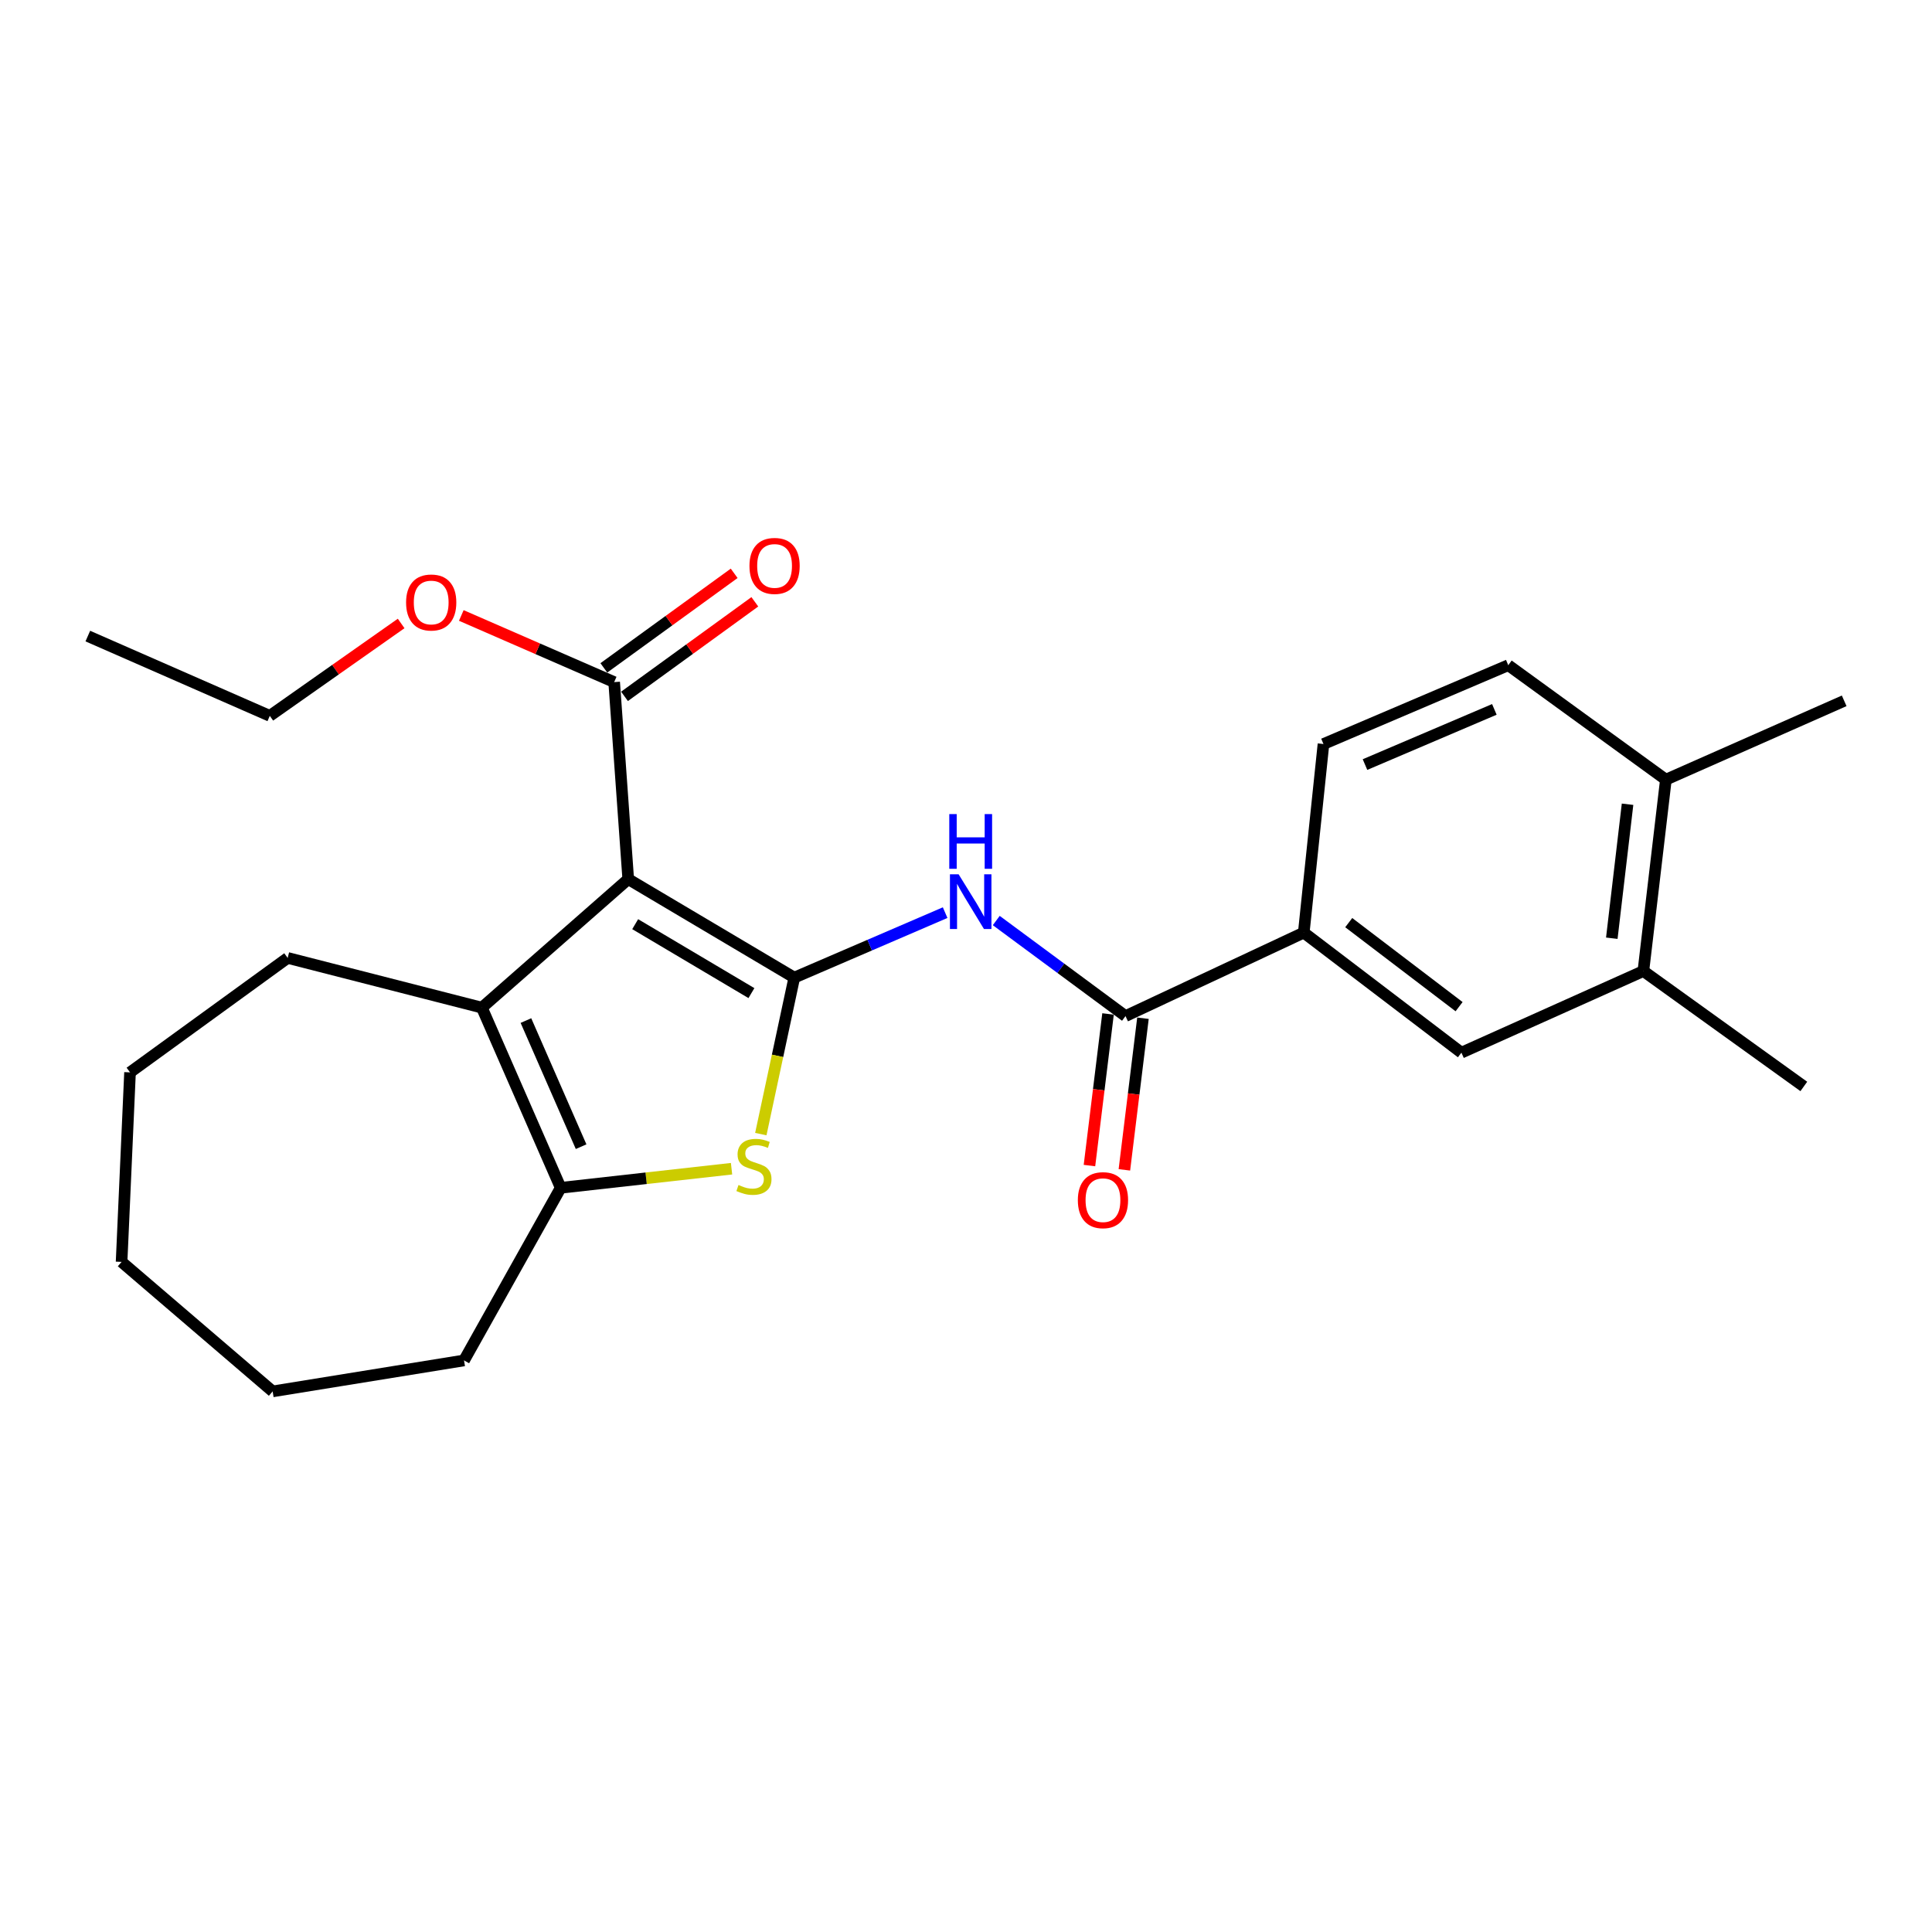<?xml version='1.0' encoding='iso-8859-1'?>
<svg version='1.1' baseProfile='full'
              xmlns='http://www.w3.org/2000/svg'
                      xmlns:rdkit='http://www.rdkit.org/xml'
                      xmlns:xlink='http://www.w3.org/1999/xlink'
                  xml:space='preserve'
width='1000px' height='1000px' viewBox='0 0 1000 1000'>
<!-- END OF HEADER -->
<rect style='opacity:1.0;fill:#FFFFFF;stroke:none' width='1000' height='1000' x='0' y='0'> </rect>
<path class='bond-0' d='M 411.119,506.013 L 325.172,455.036' style='fill:none;fill-rule:evenodd;stroke:#000000;stroke-width:6px;stroke-linecap:butt;stroke-linejoin:miter;stroke-opacity:1' />
<path class='bond-0' d='M 388.935,514.032 L 328.772,478.348' style='fill:none;fill-rule:evenodd;stroke:#000000;stroke-width:6px;stroke-linecap:butt;stroke-linejoin:miter;stroke-opacity:1' />
<path class='bond-1' d='M 411.119,506.013 L 402.458,546.512' style='fill:none;fill-rule:evenodd;stroke:#000000;stroke-width:6px;stroke-linecap:butt;stroke-linejoin:miter;stroke-opacity:1' />
<path class='bond-1' d='M 402.458,546.512 L 393.797,587.011' style='fill:none;fill-rule:evenodd;stroke:#CCCC00;stroke-width:6px;stroke-linecap:butt;stroke-linejoin:miter;stroke-opacity:1' />
<path class='bond-3' d='M 411.119,506.013 L 450.161,489.196' style='fill:none;fill-rule:evenodd;stroke:#000000;stroke-width:6px;stroke-linecap:butt;stroke-linejoin:miter;stroke-opacity:1' />
<path class='bond-3' d='M 450.161,489.196 L 489.203,472.379' style='fill:none;fill-rule:evenodd;stroke:#0000FF;stroke-width:6px;stroke-linecap:butt;stroke-linejoin:miter;stroke-opacity:1' />
<path class='bond-2' d='M 325.172,455.036 L 249.414,521.555' style='fill:none;fill-rule:evenodd;stroke:#000000;stroke-width:6px;stroke-linecap:butt;stroke-linejoin:miter;stroke-opacity:1' />
<path class='bond-6' d='M 325.172,455.036 L 317.896,353.061' style='fill:none;fill-rule:evenodd;stroke:#000000;stroke-width:6px;stroke-linecap:butt;stroke-linejoin:miter;stroke-opacity:1' />
<path class='bond-4' d='M 378.648,604.923 L 334.43,609.866' style='fill:none;fill-rule:evenodd;stroke:#CCCC00;stroke-width:6px;stroke-linecap:butt;stroke-linejoin:miter;stroke-opacity:1' />
<path class='bond-4' d='M 334.43,609.866 L 290.212,614.808' style='fill:none;fill-rule:evenodd;stroke:#000000;stroke-width:6px;stroke-linecap:butt;stroke-linejoin:miter;stroke-opacity:1' />
<path class='bond-16' d='M 249.414,521.555 L 148.896,495.824' style='fill:none;fill-rule:evenodd;stroke:#000000;stroke-width:6px;stroke-linecap:butt;stroke-linejoin:miter;stroke-opacity:1' />
<path class='bond-25' d='M 249.414,521.555 L 290.212,614.808' style='fill:none;fill-rule:evenodd;stroke:#000000;stroke-width:6px;stroke-linecap:butt;stroke-linejoin:miter;stroke-opacity:1' />
<path class='bond-25' d='M 272.22,528.243 L 300.779,593.52' style='fill:none;fill-rule:evenodd;stroke:#000000;stroke-width:6px;stroke-linecap:butt;stroke-linejoin:miter;stroke-opacity:1' />
<path class='bond-5' d='M 515.66,476.465 L 549.108,501.196' style='fill:none;fill-rule:evenodd;stroke:#0000FF;stroke-width:6px;stroke-linecap:butt;stroke-linejoin:miter;stroke-opacity:1' />
<path class='bond-5' d='M 549.108,501.196 L 582.557,525.927' style='fill:none;fill-rule:evenodd;stroke:#000000;stroke-width:6px;stroke-linecap:butt;stroke-linejoin:miter;stroke-opacity:1' />
<path class='bond-17' d='M 290.212,614.808 L 240.186,704.155' style='fill:none;fill-rule:evenodd;stroke:#000000;stroke-width:6px;stroke-linecap:butt;stroke-linejoin:miter;stroke-opacity:1' />
<path class='bond-7' d='M 582.557,525.927 L 674.828,482.72' style='fill:none;fill-rule:evenodd;stroke:#000000;stroke-width:6px;stroke-linecap:butt;stroke-linejoin:miter;stroke-opacity:1' />
<path class='bond-10' d='M 573.518,524.819 L 568.709,564.058' style='fill:none;fill-rule:evenodd;stroke:#000000;stroke-width:6px;stroke-linecap:butt;stroke-linejoin:miter;stroke-opacity:1' />
<path class='bond-10' d='M 568.709,564.058 L 563.9,603.296' style='fill:none;fill-rule:evenodd;stroke:#FF0000;stroke-width:6px;stroke-linecap:butt;stroke-linejoin:miter;stroke-opacity:1' />
<path class='bond-10' d='M 591.596,527.034 L 586.787,566.273' style='fill:none;fill-rule:evenodd;stroke:#000000;stroke-width:6px;stroke-linecap:butt;stroke-linejoin:miter;stroke-opacity:1' />
<path class='bond-10' d='M 586.787,566.273 L 581.978,605.512' style='fill:none;fill-rule:evenodd;stroke:#FF0000;stroke-width:6px;stroke-linecap:butt;stroke-linejoin:miter;stroke-opacity:1' />
<path class='bond-12' d='M 323.244,360.433 L 356.973,335.965' style='fill:none;fill-rule:evenodd;stroke:#000000;stroke-width:6px;stroke-linecap:butt;stroke-linejoin:miter;stroke-opacity:1' />
<path class='bond-12' d='M 356.973,335.965 L 390.702,311.498' style='fill:none;fill-rule:evenodd;stroke:#FF0000;stroke-width:6px;stroke-linecap:butt;stroke-linejoin:miter;stroke-opacity:1' />
<path class='bond-12' d='M 312.549,345.69 L 346.278,321.222' style='fill:none;fill-rule:evenodd;stroke:#000000;stroke-width:6px;stroke-linecap:butt;stroke-linejoin:miter;stroke-opacity:1' />
<path class='bond-12' d='M 346.278,321.222 L 380.008,296.755' style='fill:none;fill-rule:evenodd;stroke:#FF0000;stroke-width:6px;stroke-linecap:butt;stroke-linejoin:miter;stroke-opacity:1' />
<path class='bond-15' d='M 317.896,353.061 L 278.333,335.812' style='fill:none;fill-rule:evenodd;stroke:#000000;stroke-width:6px;stroke-linecap:butt;stroke-linejoin:miter;stroke-opacity:1' />
<path class='bond-15' d='M 278.333,335.812 L 238.77,318.562' style='fill:none;fill-rule:evenodd;stroke:#FF0000;stroke-width:6px;stroke-linecap:butt;stroke-linejoin:miter;stroke-opacity:1' />
<path class='bond-8' d='M 674.828,482.72 L 756.424,544.858' style='fill:none;fill-rule:evenodd;stroke:#000000;stroke-width:6px;stroke-linecap:butt;stroke-linejoin:miter;stroke-opacity:1' />
<path class='bond-8' d='M 698.102,477.551 L 755.22,521.048' style='fill:none;fill-rule:evenodd;stroke:#000000;stroke-width:6px;stroke-linecap:butt;stroke-linejoin:miter;stroke-opacity:1' />
<path class='bond-13' d='M 674.828,482.72 L 685.028,385.107' style='fill:none;fill-rule:evenodd;stroke:#000000;stroke-width:6px;stroke-linecap:butt;stroke-linejoin:miter;stroke-opacity:1' />
<path class='bond-9' d='M 756.424,544.858 L 850.608,502.613' style='fill:none;fill-rule:evenodd;stroke:#000000;stroke-width:6px;stroke-linecap:butt;stroke-linejoin:miter;stroke-opacity:1' />
<path class='bond-18' d='M 850.608,502.613 L 933.651,562.343' style='fill:none;fill-rule:evenodd;stroke:#000000;stroke-width:6px;stroke-linecap:butt;stroke-linejoin:miter;stroke-opacity:1' />
<path class='bond-27' d='M 850.608,502.613 L 862.254,403.543' style='fill:none;fill-rule:evenodd;stroke:#000000;stroke-width:6px;stroke-linecap:butt;stroke-linejoin:miter;stroke-opacity:1' />
<path class='bond-27' d='M 834.266,485.626 L 842.418,416.277' style='fill:none;fill-rule:evenodd;stroke:#000000;stroke-width:6px;stroke-linecap:butt;stroke-linejoin:miter;stroke-opacity:1' />
<path class='bond-11' d='M 862.254,403.543 L 780.678,344.309' style='fill:none;fill-rule:evenodd;stroke:#000000;stroke-width:6px;stroke-linecap:butt;stroke-linejoin:miter;stroke-opacity:1' />
<path class='bond-19' d='M 862.254,403.543 L 954.545,362.745' style='fill:none;fill-rule:evenodd;stroke:#000000;stroke-width:6px;stroke-linecap:butt;stroke-linejoin:miter;stroke-opacity:1' />
<path class='bond-14' d='M 685.028,385.107 L 780.678,344.309' style='fill:none;fill-rule:evenodd;stroke:#000000;stroke-width:6px;stroke-linecap:butt;stroke-linejoin:miter;stroke-opacity:1' />
<path class='bond-14' d='M 706.521,395.74 L 773.477,367.182' style='fill:none;fill-rule:evenodd;stroke:#000000;stroke-width:6px;stroke-linecap:butt;stroke-linejoin:miter;stroke-opacity:1' />
<path class='bond-20' d='M 207.634,322.707 L 173.641,346.617' style='fill:none;fill-rule:evenodd;stroke:#FF0000;stroke-width:6px;stroke-linecap:butt;stroke-linejoin:miter;stroke-opacity:1' />
<path class='bond-20' d='M 173.641,346.617 L 139.648,370.526' style='fill:none;fill-rule:evenodd;stroke:#000000;stroke-width:6px;stroke-linecap:butt;stroke-linejoin:miter;stroke-opacity:1' />
<path class='bond-21' d='M 148.896,495.824 L 67.3,555.058' style='fill:none;fill-rule:evenodd;stroke:#000000;stroke-width:6px;stroke-linecap:butt;stroke-linejoin:miter;stroke-opacity:1' />
<path class='bond-22' d='M 240.186,704.155 L 141.125,720.182' style='fill:none;fill-rule:evenodd;stroke:#000000;stroke-width:6px;stroke-linecap:butt;stroke-linejoin:miter;stroke-opacity:1' />
<path class='bond-23' d='M 139.648,370.526 L 45.455,329.232' style='fill:none;fill-rule:evenodd;stroke:#000000;stroke-width:6px;stroke-linecap:butt;stroke-linejoin:miter;stroke-opacity:1' />
<path class='bond-26' d='M 67.3,555.058 L 62.929,653.157' style='fill:none;fill-rule:evenodd;stroke:#000000;stroke-width:6px;stroke-linecap:butt;stroke-linejoin:miter;stroke-opacity:1' />
<path class='bond-24' d='M 141.125,720.182 L 62.929,653.157' style='fill:none;fill-rule:evenodd;stroke:#000000;stroke-width:6px;stroke-linecap:butt;stroke-linejoin:miter;stroke-opacity:1' />
<path  class='atom-2' d='M 382.244 613.347
Q 382.564 613.467, 383.884 614.027
Q 385.204 614.587, 386.644 614.947
Q 388.124 615.267, 389.564 615.267
Q 392.244 615.267, 393.804 613.987
Q 395.364 612.667, 395.364 610.387
Q 395.364 608.827, 394.564 607.867
Q 393.804 606.907, 392.604 606.387
Q 391.404 605.867, 389.404 605.267
Q 386.884 604.507, 385.364 603.787
Q 383.884 603.067, 382.804 601.547
Q 381.764 600.027, 381.764 597.467
Q 381.764 593.907, 384.164 591.707
Q 386.604 589.507, 391.404 589.507
Q 394.684 589.507, 398.404 591.067
L 397.484 594.147
Q 394.084 592.747, 391.524 592.747
Q 388.764 592.747, 387.244 593.907
Q 385.724 595.027, 385.764 596.987
Q 385.764 598.507, 386.524 599.427
Q 387.324 600.347, 388.444 600.867
Q 389.604 601.387, 391.524 601.987
Q 394.084 602.787, 395.604 603.587
Q 397.124 604.387, 398.204 606.027
Q 399.324 607.627, 399.324 610.387
Q 399.324 614.307, 396.684 616.427
Q 394.084 618.507, 389.724 618.507
Q 387.204 618.507, 385.284 617.947
Q 383.404 617.427, 381.164 616.507
L 382.244 613.347
' fill='#CCCC00'/>
<path  class='atom-4' d='M 496.168 452.522
L 505.448 467.522
Q 506.368 469.002, 507.848 471.682
Q 509.328 474.362, 509.408 474.522
L 509.408 452.522
L 513.168 452.522
L 513.168 480.842
L 509.288 480.842
L 499.328 464.442
Q 498.168 462.522, 496.928 460.322
Q 495.728 458.122, 495.368 457.442
L 495.368 480.842
L 491.688 480.842
L 491.688 452.522
L 496.168 452.522
' fill='#0000FF'/>
<path  class='atom-4' d='M 491.348 421.37
L 495.188 421.37
L 495.188 433.41
L 509.668 433.41
L 509.668 421.37
L 513.508 421.37
L 513.508 449.69
L 509.668 449.69
L 509.668 436.61
L 495.188 436.61
L 495.188 449.69
L 491.348 449.69
L 491.348 421.37
' fill='#0000FF'/>
<path  class='atom-11' d='M 557.891 621.202
Q 557.891 614.402, 561.251 610.602
Q 564.611 606.802, 570.891 606.802
Q 577.171 606.802, 580.531 610.602
Q 583.891 614.402, 583.891 621.202
Q 583.891 628.082, 580.491 632.002
Q 577.091 635.882, 570.891 635.882
Q 564.651 635.882, 561.251 632.002
Q 557.891 628.122, 557.891 621.202
M 570.891 632.682
Q 575.211 632.682, 577.531 629.802
Q 579.891 626.882, 579.891 621.202
Q 579.891 615.642, 577.531 612.842
Q 575.211 610.002, 570.891 610.002
Q 566.571 610.002, 564.211 612.802
Q 561.891 615.602, 561.891 621.202
Q 561.891 626.922, 564.211 629.802
Q 566.571 632.682, 570.891 632.682
' fill='#FF0000'/>
<path  class='atom-13' d='M 387.919 292.916
Q 387.919 286.116, 391.279 282.316
Q 394.639 278.516, 400.919 278.516
Q 407.199 278.516, 410.559 282.316
Q 413.919 286.116, 413.919 292.916
Q 413.919 299.796, 410.519 303.716
Q 407.119 307.596, 400.919 307.596
Q 394.679 307.596, 391.279 303.716
Q 387.919 299.836, 387.919 292.916
M 400.919 304.396
Q 405.239 304.396, 407.559 301.516
Q 409.919 298.596, 409.919 292.916
Q 409.919 287.356, 407.559 284.556
Q 405.239 281.716, 400.919 281.716
Q 396.599 281.716, 394.239 284.516
Q 391.919 287.316, 391.919 292.916
Q 391.919 298.636, 394.239 301.516
Q 396.599 304.396, 400.919 304.396
' fill='#FF0000'/>
<path  class='atom-16' d='M 210.187 311.847
Q 210.187 305.047, 213.547 301.247
Q 216.907 297.447, 223.187 297.447
Q 229.467 297.447, 232.827 301.247
Q 236.187 305.047, 236.187 311.847
Q 236.187 318.727, 232.787 322.647
Q 229.387 326.527, 223.187 326.527
Q 216.947 326.527, 213.547 322.647
Q 210.187 318.767, 210.187 311.847
M 223.187 323.327
Q 227.507 323.327, 229.827 320.447
Q 232.187 317.527, 232.187 311.847
Q 232.187 306.287, 229.827 303.487
Q 227.507 300.647, 223.187 300.647
Q 218.867 300.647, 216.507 303.447
Q 214.187 306.247, 214.187 311.847
Q 214.187 317.567, 216.507 320.447
Q 218.867 323.327, 223.187 323.327
' fill='#FF0000'/>
</svg>
